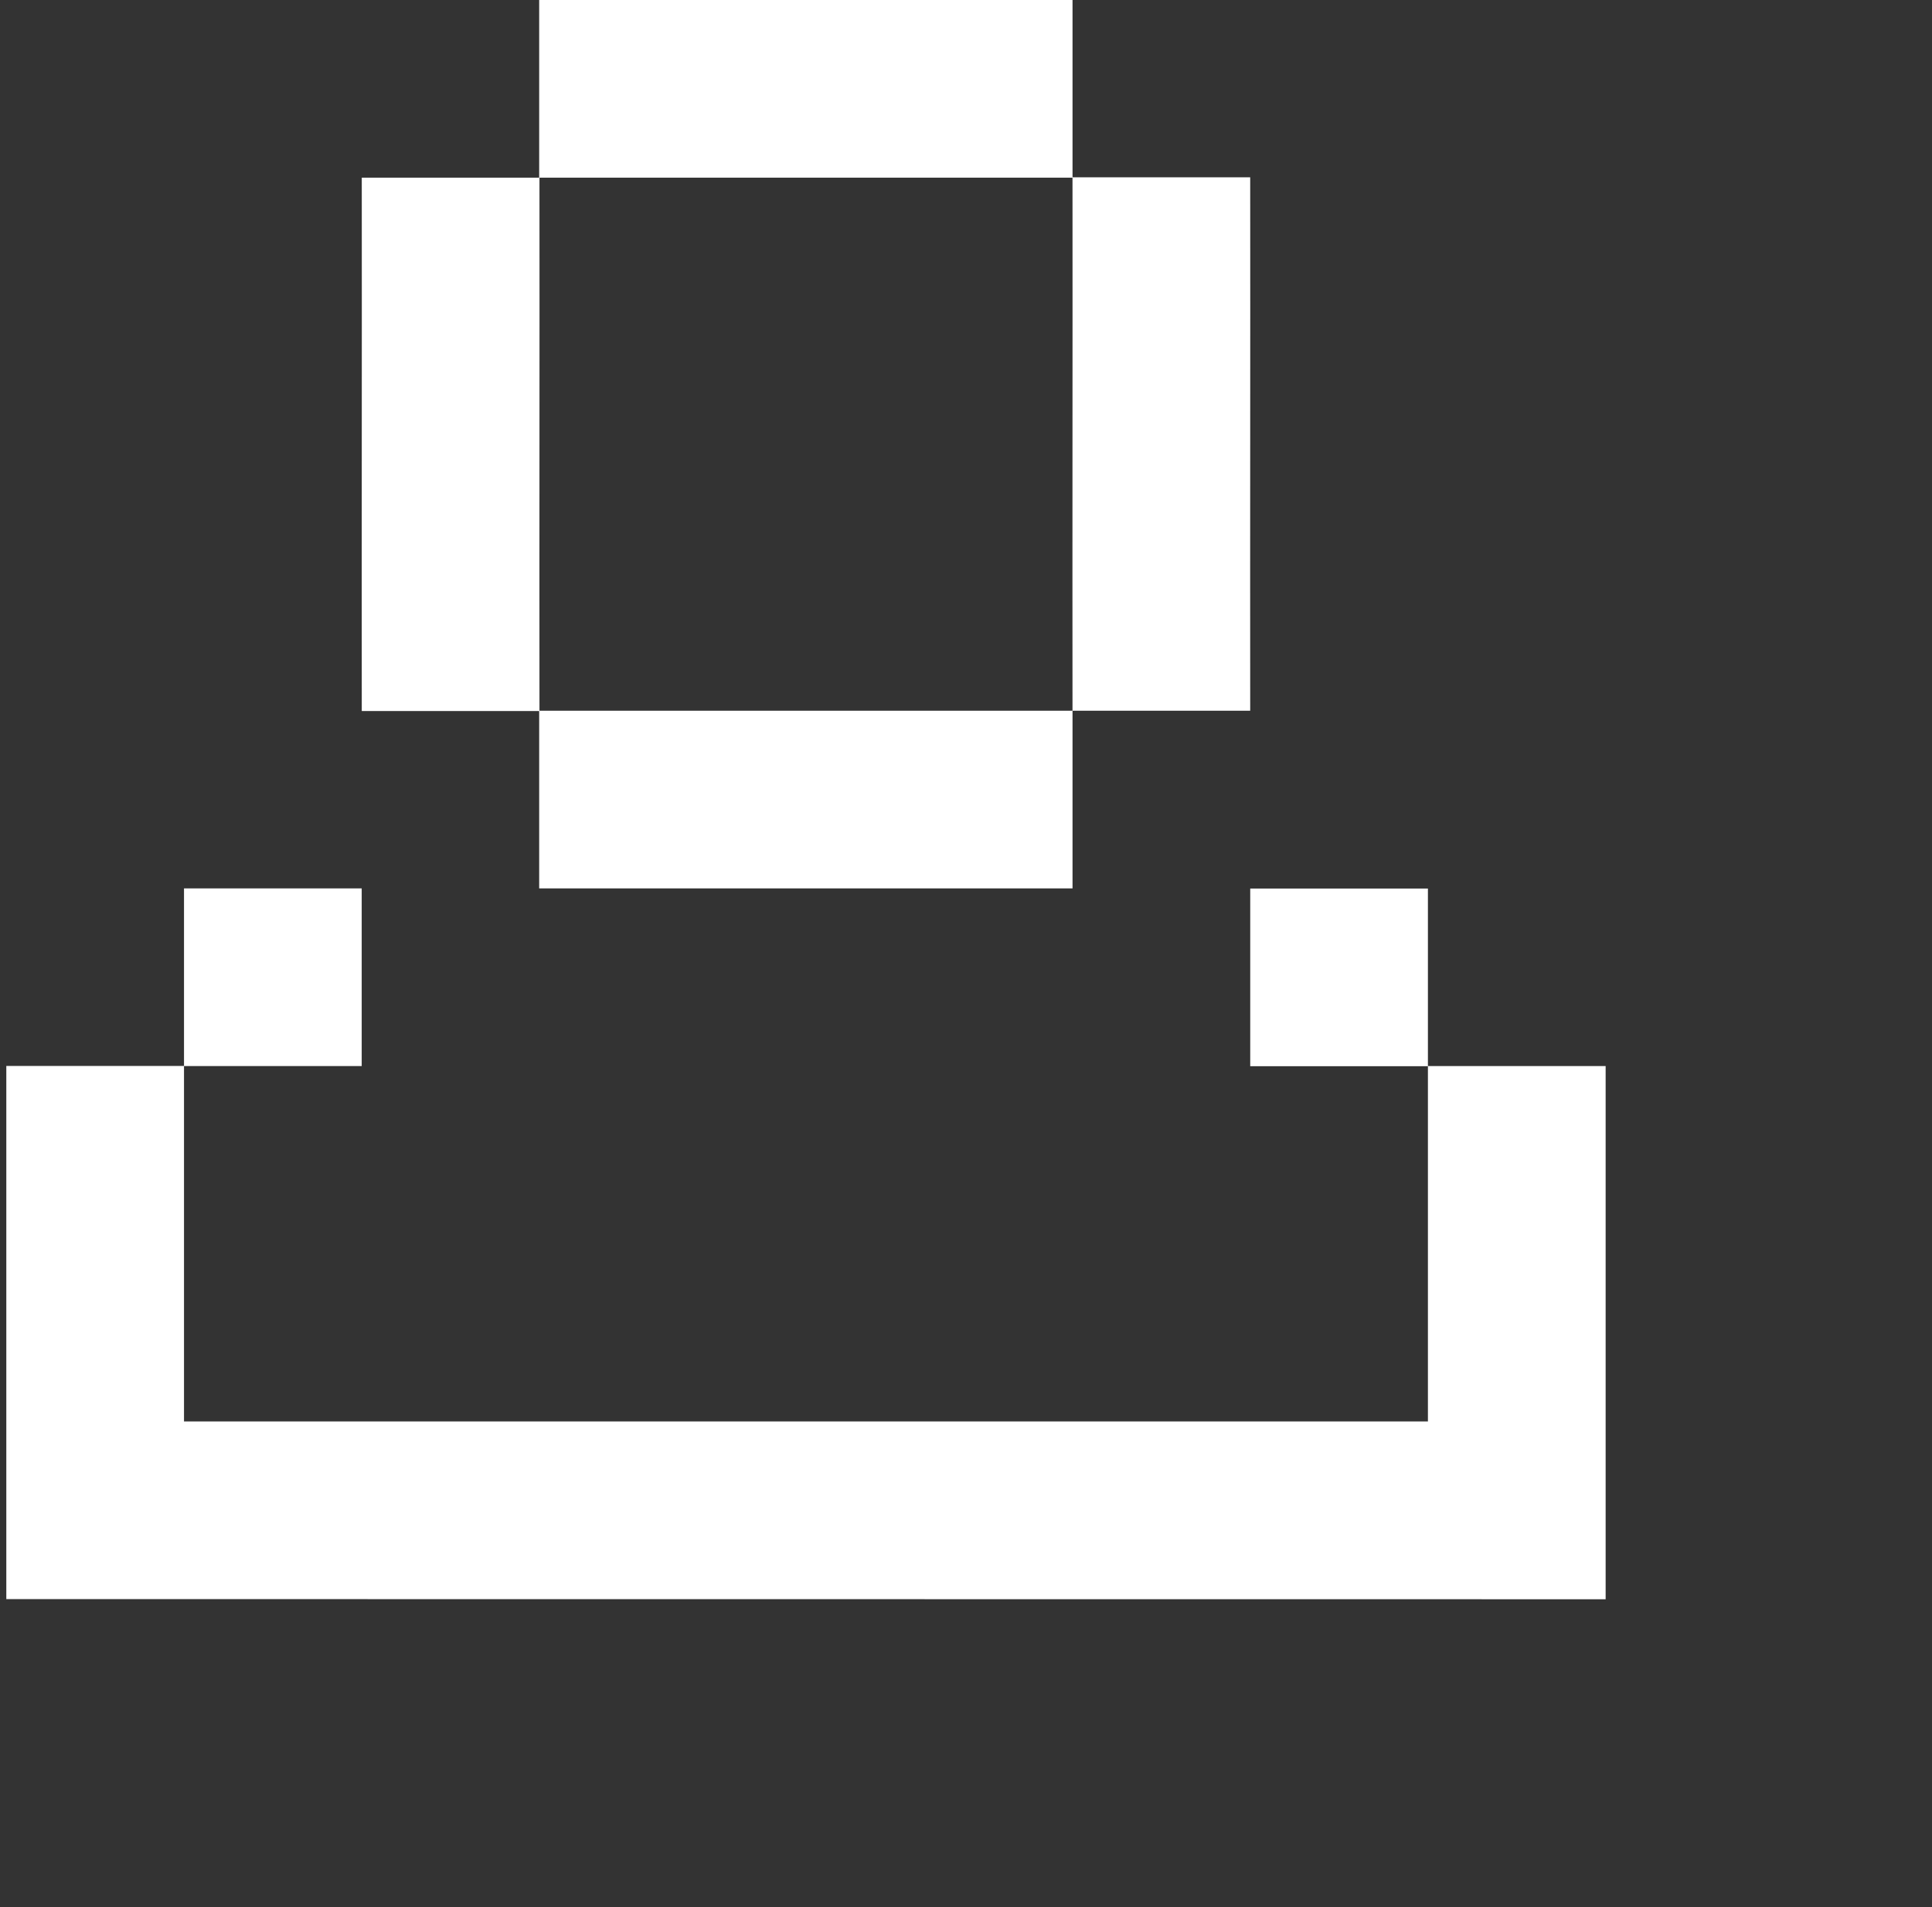 <svg width="79" height="78" viewBox="0 0 79 78" fill="none" xmlns="http://www.w3.org/2000/svg">
<rect x="0" y="0" width="79" height="78" fill="#333333" stroke="none"/>
<path d="M22.047 36.332H43.856V29.065H51.121C51.114 21.79 51.128 14.527 51.121 7.252H43.856V0H22.047V7.266H14.793C14.8 14.541 14.786 21.804 14.793 29.079H22.047V36.332ZM43.855 7.266C43.861 14.537 43.847 21.795 43.855 29.065H22.059C22.052 21.795 22.066 14.537 22.059 7.266H43.855Z" fill="white"/>
<path d="M58.388 43.598V36.337H51.122V43.604H58.388V58.131H7.524V43.598H14.79V36.332H7.524V43.593H0.258V58.131V65.397L65.655 65.403V43.598H58.388Z" fill="white"/>
</svg>
